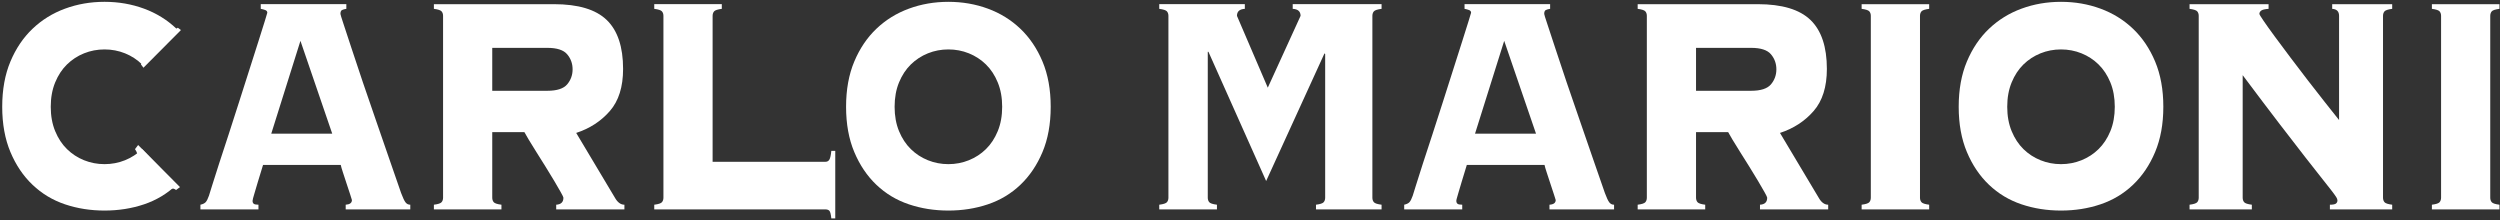<svg xmlns="http://www.w3.org/2000/svg" width="250" height="22" viewBox="0 0 250 22" fill="none"><rect x="0" y="0" width="250" height="22" fill="#333333" stroke="none"/><path d="M33.224 13.37L30.044 4.084L27.125 13.37H33.224ZM25.256 20.082C25.256 20.212 25.293 20.309 25.371 20.374C25.447 20.439 25.605 20.471 25.846 20.471V20.939H20.042V20.471C20.282 20.419 20.456 20.335 20.566 20.218C20.675 20.1 20.784 19.886 20.894 19.574C20.938 19.444 21.047 19.093 21.222 18.52C21.397 17.949 21.626 17.227 21.911 16.355C22.194 15.484 22.512 14.515 22.862 13.449C23.211 12.382 23.561 11.296 23.911 10.19C24.261 9.085 24.605 8.005 24.944 6.952C25.283 5.898 25.583 4.956 25.846 4.123C26.108 3.291 26.321 2.615 26.485 2.094C26.649 1.574 26.731 1.301 26.731 1.275C26.731 1.145 26.66 1.054 26.518 1.002C26.375 0.95 26.228 0.911 26.075 0.884V0.416H34.634V0.884C34.459 0.911 34.316 0.95 34.207 1.002C34.099 1.054 34.043 1.184 34.043 1.392C34.043 1.445 34.148 1.782 34.355 2.407C34.563 3.031 34.831 3.843 35.158 4.845C35.487 5.847 35.864 6.978 36.29 8.24C36.716 9.501 37.159 10.789 37.618 12.102C38.077 13.416 38.52 14.697 38.947 15.945C39.372 17.194 39.76 18.312 40.11 19.301C40.285 19.769 40.433 20.082 40.553 20.237C40.673 20.393 40.832 20.471 41.029 20.471V20.939H34.569V20.471C34.983 20.445 35.192 20.29 35.192 20.003C35.192 19.977 35.137 19.802 35.028 19.477C34.918 19.152 34.798 18.788 34.667 18.384C34.536 17.981 34.41 17.598 34.29 17.233C34.17 16.869 34.099 16.622 34.076 16.492H26.305C26.086 17.194 25.911 17.766 25.78 18.209C25.65 18.651 25.545 19.002 25.468 19.262C25.392 19.522 25.338 19.711 25.304 19.828C25.272 19.945 25.256 20.029 25.256 20.082Z" fill="white"></path><path d="M54.735 9.078C55.696 9.078 56.358 8.863 56.718 8.435C57.08 8.005 57.26 7.504 57.26 6.932C57.26 6.361 57.08 5.859 56.718 5.43C56.358 5.001 55.696 4.786 54.735 4.786H49.225V9.078H54.735ZM49.225 19.769C49.225 19.951 49.275 20.101 49.373 20.218C49.472 20.334 49.728 20.419 50.144 20.471V20.939H43.389V20.471C43.804 20.419 44.061 20.334 44.159 20.218C44.258 20.101 44.307 19.951 44.307 19.769V1.587C44.307 1.405 44.258 1.255 44.159 1.138C44.061 1.021 43.804 0.938 43.389 0.884V0.417H55.391C57.817 0.417 59.577 0.944 60.67 1.996C61.763 3.05 62.309 4.683 62.309 6.893C62.309 8.688 61.867 10.093 60.982 11.107C60.096 12.121 58.976 12.85 57.62 13.292L61.49 19.769C61.753 20.237 62.069 20.471 62.441 20.471V20.939H55.62V20.471C56.1 20.445 56.342 20.212 56.342 19.769C56.342 19.717 56.254 19.535 56.079 19.223C55.904 18.911 55.686 18.534 55.423 18.091C55.16 17.649 54.871 17.175 54.555 16.667C54.237 16.16 53.932 15.672 53.637 15.204C53.342 14.736 53.084 14.32 52.866 13.955C52.647 13.592 52.504 13.345 52.44 13.214H49.225V19.769Z" fill="white"></path><path d="M82.543 16.179C82.717 16.179 82.848 16.109 82.936 15.965C83.023 15.823 83.089 15.529 83.132 15.087H83.526V21.837H83.132C83.089 21.421 83.023 21.167 82.936 21.076C82.848 20.985 82.717 20.939 82.543 20.939H65.425V20.471C65.841 20.42 66.097 20.335 66.195 20.218C66.294 20.1 66.343 19.951 66.343 19.769V1.587C66.343 1.405 66.294 1.255 66.195 1.138C66.097 1.022 65.841 0.937 65.425 0.884V0.416H72.18V0.884C71.764 0.937 71.508 1.022 71.409 1.138C71.311 1.255 71.261 1.405 71.261 1.587V16.179H82.543Z" fill="white"></path><path d="M94.839 4.943C94.117 4.943 93.434 5.073 92.79 5.333C92.144 5.593 91.576 5.964 91.084 6.445C90.593 6.926 90.199 7.524 89.903 8.24C89.608 8.955 89.461 9.768 89.461 10.678C89.461 11.588 89.608 12.402 89.903 13.117C90.199 13.832 90.593 14.43 91.084 14.911C91.576 15.393 92.144 15.763 92.79 16.023C93.434 16.283 94.117 16.414 94.839 16.414C95.56 16.414 96.243 16.283 96.888 16.023C97.533 15.763 98.102 15.393 98.594 14.911C99.086 14.43 99.48 13.832 99.774 13.117C100.069 12.402 100.217 11.588 100.217 10.678C100.217 9.768 100.069 8.955 99.774 8.24C99.48 7.524 99.086 6.926 98.594 6.445C98.102 5.964 97.533 5.593 96.888 5.333C96.243 5.073 95.56 4.943 94.839 4.943ZM94.839 0.183C96.238 0.183 97.555 0.411 98.791 0.866C100.025 1.32 101.108 1.99 102.037 2.875C102.966 3.759 103.704 4.851 104.25 6.152C104.797 7.453 105.07 8.961 105.07 10.678C105.07 12.395 104.797 13.903 104.25 15.204C103.704 16.505 102.966 17.598 102.037 18.482C101.108 19.366 100.025 20.016 98.791 20.432C97.555 20.849 96.238 21.056 94.839 21.056C93.439 21.056 92.122 20.849 90.888 20.432C89.652 20.016 88.57 19.366 87.641 18.482C86.712 17.598 85.974 16.505 85.428 15.204C84.881 13.903 84.608 12.395 84.608 10.678C84.608 8.961 84.881 7.453 85.428 6.152C85.974 4.851 86.712 3.759 87.641 2.875C88.57 1.99 89.652 1.32 90.888 0.866C92.122 0.411 93.439 0.183 94.839 0.183Z" fill="white"></path><path d="M14.208 6.445C13.716 5.963 13.147 5.593 12.503 5.333C11.858 5.073 11.175 4.943 10.454 4.943C9.732 4.943 9.049 5.073 8.404 5.333C7.759 5.593 7.191 5.963 6.699 6.445C6.207 6.926 5.813 7.524 5.518 8.24C5.223 8.956 5.075 9.768 5.075 10.678C5.075 11.588 5.223 12.402 5.518 13.117C5.813 13.832 6.207 14.43 6.699 14.911C7.191 15.393 7.759 15.763 8.404 16.023C9.049 16.283 9.732 16.414 10.454 16.414C11.175 16.414 11.858 16.283 12.503 16.023C13.147 15.763 13.716 15.393 14.208 14.911L17.651 18.481C16.722 19.366 15.64 20.017 14.405 20.433C13.17 20.849 11.852 21.056 10.454 21.056C9.054 21.056 7.737 20.849 6.502 20.433C5.267 20.017 4.184 19.366 3.256 18.481C2.326 17.598 1.588 16.505 1.042 15.204C0.496 13.903 0.222 12.395 0.222 10.678C0.222 8.961 0.496 7.453 1.042 6.152C1.588 4.851 2.326 3.759 3.256 2.875C4.184 1.99 5.267 1.32 6.502 0.866C7.737 0.411 9.054 0.182 10.454 0.182C11.852 0.182 13.17 0.411 14.405 0.866C15.64 1.32 16.722 1.99 17.651 2.875L14.208 6.445Z" fill="white"></path><path d="M126.779 8.767L130.058 1.587C130.058 1.145 129.795 0.911 129.271 0.884V0.416H138.157V0.884C137.741 0.938 137.485 1.022 137.386 1.138C137.288 1.255 137.238 1.405 137.238 1.587V19.769C137.238 19.951 137.288 20.1 137.386 20.218C137.485 20.335 137.741 20.42 138.157 20.471V20.939H131.599V20.471C132.013 20.42 132.271 20.335 132.369 20.218C132.468 20.1 132.517 19.951 132.517 19.769V5.411L132.451 5.333L126.615 18.102L120.843 5.177H120.777V19.769C120.777 19.951 120.827 20.1 120.924 20.218C121.023 20.335 121.28 20.42 121.695 20.471V20.939H115.924V20.471C116.339 20.42 116.596 20.335 116.695 20.218C116.793 20.1 116.842 19.951 116.842 19.769V1.587C116.842 1.405 116.793 1.255 116.695 1.138C116.596 1.022 116.339 0.938 115.924 0.884V0.416H124.483V0.884C123.958 0.911 123.696 1.145 123.696 1.587L126.779 8.767Z" fill="white"></path><path d="M153.602 13.37L150.42 4.084L147.502 13.37H153.602ZM145.633 20.082C145.633 20.212 145.671 20.309 145.748 20.374C145.824 20.439 145.983 20.471 146.223 20.471V20.939H140.419V20.471C140.659 20.419 140.834 20.335 140.944 20.218C141.054 20.1 141.162 19.886 141.272 19.574C141.315 19.444 141.425 19.093 141.6 18.52C141.775 17.949 142.005 17.227 142.288 16.355C142.573 15.484 142.889 14.515 143.239 13.449C143.589 12.382 143.939 11.296 144.29 10.19C144.638 9.085 144.983 8.005 145.322 6.952C145.661 5.898 145.961 4.956 146.223 4.123C146.486 3.291 146.699 2.615 146.862 2.094C147.027 1.574 147.109 1.301 147.109 1.275C147.109 1.145 147.037 1.054 146.897 1.002C146.754 0.95 146.607 0.911 146.454 0.884V0.416H155.012V0.884C154.836 0.911 154.694 0.95 154.586 1.002C154.476 1.054 154.421 1.184 154.421 1.392C154.421 1.445 154.524 1.782 154.734 2.407C154.941 3.031 155.209 3.843 155.537 4.845C155.865 5.847 156.241 6.978 156.668 8.24C157.094 9.501 157.536 10.789 157.997 12.102C158.455 13.416 158.898 14.697 159.323 15.945C159.751 17.194 160.139 18.312 160.489 19.301C160.662 19.769 160.81 20.082 160.93 20.237C161.05 20.393 161.21 20.471 161.407 20.471V20.939H154.947V20.471C155.362 20.445 155.57 20.29 155.57 20.003C155.57 19.977 155.514 19.802 155.405 19.477C155.295 19.152 155.177 18.788 155.045 18.384C154.914 17.981 154.787 17.598 154.667 17.233C154.547 16.869 154.476 16.622 154.454 16.492H146.682C146.464 17.194 146.289 17.766 146.159 18.209C146.026 18.651 145.923 19.002 145.846 19.262C145.769 19.522 145.716 19.711 145.683 19.828C145.65 19.945 145.633 20.029 145.633 20.082Z" fill="white"></path><path d="M175.113 9.078C176.074 9.078 176.736 8.863 177.097 8.435C177.457 8.005 177.638 7.504 177.638 6.932C177.638 6.361 177.457 5.859 177.097 5.43C176.736 5.001 176.074 4.786 175.113 4.786H169.603V9.078H175.113ZM169.603 19.769C169.603 19.951 169.653 20.101 169.751 20.218C169.849 20.334 170.106 20.419 170.521 20.471V20.939H163.767V20.471C164.181 20.419 164.438 20.334 164.536 20.218C164.636 20.101 164.684 19.951 164.684 19.769V1.587C164.684 1.405 164.636 1.255 164.536 1.138C164.438 1.021 164.181 0.938 163.767 0.884V0.417H175.769C178.196 0.417 179.955 0.944 181.048 1.996C182.141 3.05 182.687 4.683 182.687 6.893C182.687 8.688 182.245 10.093 181.359 11.107C180.473 12.121 179.354 12.85 177.998 13.292L181.867 19.769C182.129 20.237 182.447 20.471 182.819 20.471V20.939H175.999V20.471C176.479 20.445 176.719 20.212 176.719 19.769C176.719 19.717 176.632 19.535 176.457 19.223C176.282 18.911 176.064 18.534 175.801 18.091C175.538 17.649 175.248 17.175 174.933 16.667C174.615 16.16 174.31 15.672 174.014 15.204C173.719 14.736 173.462 14.32 173.243 13.955C173.024 13.592 172.883 13.345 172.816 13.214H169.603V19.769Z" fill="white"></path><path d="M186.163 20.471C186.577 20.419 186.835 20.335 186.934 20.218C187.032 20.1 187.082 19.951 187.082 19.769V1.587C187.082 1.405 187.032 1.255 186.934 1.138C186.835 1.022 186.577 0.938 186.163 0.884V0.417H192.917V0.884C192.502 0.938 192.246 1.022 192.147 1.138C192.048 1.255 191.999 1.405 191.999 1.587V19.769C191.999 19.951 192.048 20.1 192.147 20.218C192.246 20.335 192.502 20.419 192.917 20.471V20.94H186.163V20.471Z" fill="white"></path><path d="M206.101 4.943C205.38 4.943 204.695 5.073 204.052 5.333C203.406 5.593 202.838 5.964 202.345 6.445C201.855 6.926 201.461 7.524 201.166 8.24C200.871 8.955 200.723 9.768 200.723 10.678C200.723 11.588 200.871 12.402 201.166 13.117C201.461 13.832 201.855 14.43 202.345 14.911C202.838 15.393 203.406 15.763 204.052 16.023C204.695 16.283 205.38 16.414 206.101 16.414C206.822 16.414 207.505 16.283 208.15 16.023C208.794 15.763 209.364 15.393 209.855 14.911C210.347 14.43 210.741 13.832 211.036 13.117C211.331 12.402 211.478 11.588 211.478 10.678C211.478 9.768 211.331 8.955 211.036 8.24C210.741 7.524 210.347 6.926 209.855 6.445C209.364 5.964 208.794 5.593 208.15 5.333C207.505 5.073 206.822 4.943 206.101 4.943ZM206.101 0.183C207.5 0.183 208.816 0.411 210.052 0.866C211.286 1.32 212.369 1.99 213.298 2.875C214.228 3.759 214.966 4.851 215.512 6.152C216.058 7.453 216.333 8.961 216.333 10.678C216.333 12.395 216.058 13.903 215.512 15.204C214.966 16.505 214.228 17.598 213.298 18.482C212.369 19.366 211.286 20.016 210.052 20.432C208.816 20.849 207.5 21.056 206.101 21.056C204.702 21.056 203.384 20.849 202.15 20.432C200.914 20.016 199.833 19.366 198.903 18.482C197.974 17.598 197.236 16.505 196.69 15.204C196.142 13.903 195.87 12.395 195.87 10.678C195.87 8.961 196.142 7.453 196.69 6.152C197.236 4.851 197.974 3.759 198.903 2.875C199.833 1.99 200.914 1.32 202.15 0.866C203.384 0.411 204.702 0.183 206.101 0.183Z" fill="white"></path><path d="M219.872 1.587C219.872 1.405 219.824 1.255 219.725 1.138C219.627 1.022 219.369 0.938 218.955 0.884V0.417H226.858V0.884C226.485 0.911 226.24 0.969 226.12 1.06C226 1.152 225.939 1.262 225.939 1.392C225.939 1.445 226.082 1.679 226.365 2.094C226.65 2.51 227.021 3.031 227.481 3.655C227.939 4.279 228.459 4.975 229.037 5.742C229.618 6.51 230.203 7.277 230.791 8.044C231.382 8.812 231.95 9.54 232.498 10.229C233.044 10.919 233.514 11.511 233.907 12.005V1.587C233.907 1.145 233.679 0.911 233.219 0.884V0.417H239.219V0.884C238.804 0.938 238.548 1.022 238.449 1.138C238.351 1.255 238.301 1.405 238.301 1.587V19.769C238.301 19.951 238.351 20.101 238.449 20.218C238.548 20.335 238.804 20.419 239.219 20.471V20.939H232.989V20.471C233.296 20.471 233.498 20.432 233.596 20.354C233.694 20.276 233.744 20.172 233.744 20.042C233.744 19.964 233.712 19.866 233.646 19.749C233.579 19.633 233.436 19.431 233.219 19.145C233.001 18.859 232.678 18.449 232.252 17.916C231.825 17.383 231.262 16.667 230.563 15.769C229.863 14.873 229 13.754 227.972 12.415C226.945 11.075 225.709 9.443 224.268 7.517V19.769C224.268 19.951 224.315 20.101 224.414 20.218C224.513 20.335 224.769 20.419 225.184 20.471V20.939H218.955V20.471C219.369 20.419 219.627 20.335 219.725 20.218C219.824 20.101 219.872 19.951 219.872 19.769V1.587Z" fill="white"></path><path d="M243.189 20.471C243.603 20.419 243.861 20.335 243.96 20.218C244.058 20.1 244.108 19.951 244.108 19.769V1.587C244.108 1.405 244.058 1.255 243.96 1.138C243.861 1.022 243.603 0.938 243.189 0.884V0.417H249.944V0.884C249.528 0.938 249.272 1.022 249.173 1.138C249.075 1.255 249.025 1.405 249.025 1.587V19.769C249.025 19.951 249.075 20.1 249.173 20.218C249.272 20.335 249.528 20.419 249.944 20.471V20.94H243.189V20.471Z" fill="white"></path><path d="M17.348 2.872C17.49 2.919 17.635 2.887 17.782 2.773L18.095 3.005L14.346 6.773L14.095 6.442C14.13 6.393 14.164 6.338 14.194 6.277C14.225 6.216 14.257 6.141 14.29 6.05L17.348 2.872Z" fill="white"></path><path d="M13.743 15.404C13.702 15.29 13.662 15.197 13.624 15.121C13.585 15.044 13.544 14.976 13.5 14.914L13.813 14.5L18 18.711L17.608 19C17.424 18.858 17.244 18.818 17.066 18.877L13.743 15.404Z" fill="white"></path></svg>